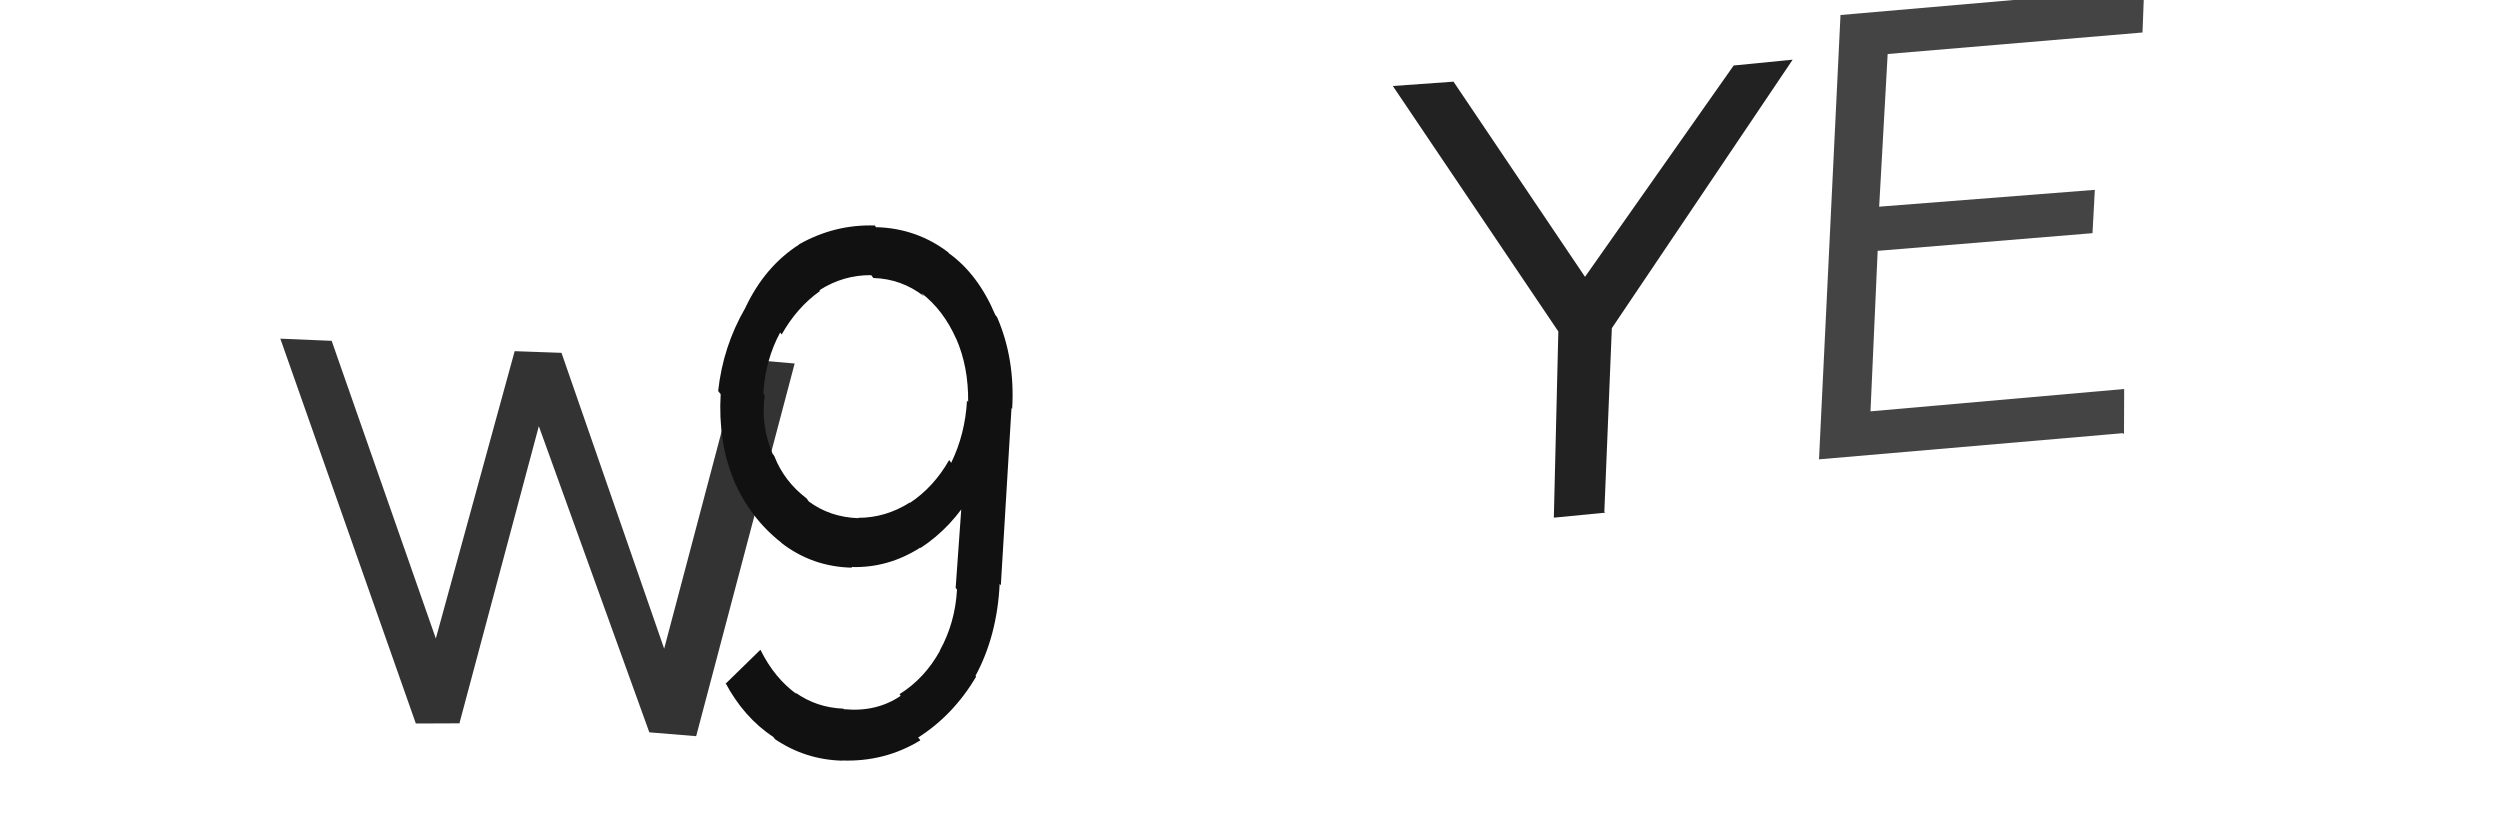 <svg xmlns="http://www.w3.org/2000/svg" width="150" height="50" viewBox="0,0,150,50"><path fill="#333" d="M27.53 43.4l-2.58 0.01-8.13-23.09 3.08 0.13 6.25 17.86 4.73-17.24 2.81 0.1 6.16 17.75 4.6-17.39 3.23 0.28-5.91 22.36-2.81-0.23-6.63-18.37-4.77 17.85z"/><path fill="#222" d="M96.31 30.76l-3.08 0.3 0.27-11.17-9.93-14.73 3.64-0.26 7.89 11.71 8.92-12.68 3.54-0.35-10.85 16.11-0.45 11.02z"/><path fill="#111" d="M52.45 13.47l0 0.01 0.11 0.15q2.43 0.06 4.35 1.52l-0.02-0.02 0.05 0.07q1.75 1.26 2.78 3.7l0.06 0.07 0.05 0.07q1.08 2.5 0.9 5.49l-0.04-0.05-0.64 10.64-0.07-0.09q-0.15 3.11-1.45 5.52l0.07 0.09-0.03-0.04q-1.37 2.31-3.48 3.65l0.1 0.12 0.03 0.05q-2.13 1.3-4.7 1.21l0.05 0.07-0.04-0.06q-2.21-0.06-4.03-1.29l0.01 0.01-0.11-0.14q-1.78-1.18-2.89-3.28l0.05 0.06 2.06-2.01 0.03 0.04q0.82 1.65 2.14 2.61l0.02 0.02-0.09-0.11q1.28 0.91 2.89 0.97l0.13 0.16-0.1-0.13q1.94 0.19 3.4-0.8l-0.02-0.03-0.05-0.07q1.51-0.94 2.43-2.61l-0.07-0.09 0.06 0.08q0.92-1.66 1.03-3.65l-0.08-0.11 0.47-6.6 0.51 0.81 0.04 0.05q-1.22 2.1-3.13 3.35l-0.09-0.11 0.07 0.09q-1.93 1.23-4.12 1.16l0.08 0.11-0.05-0.07q-2.37-0.05-4.23-1.48l-0.01-0.02-0.01-0.01q-1.88-1.47-2.88-3.82l-0.02-0.02 0.05 0.07q-0.94-2.28-0.78-5.13l-0.08-0.1-0.07-0.09q0.29-2.67 1.62-4.97l-0.1-0.13 0.1 0.13q1.17-2.5 3.24-3.82l0.11 0.15-0.12-0.16q2.15-1.21 4.55-1.13z m-0.19 3.02l0 0 0.02 0.02q-1.67-0.02-3.11 0.9l0.02 0.04 0.01 0.01q-1.39 0.99-2.3 2.61l-0.08-0.11-0.01-0.01q-0.89 1.64-1.01 3.66l0.04 0.05 0.04 0.06q-0.24 1.85 0.48 3.52l0.05 0.05 0.05 0.08q0.59 1.51 1.93 2.53l0.06 0.08 0.08 0.11q1.27 0.94 2.96 1l0.02 0.02-0.02-0.04q1.65 0 3.1-0.92l0.02 0.03-0.01-0.01q1.43-0.95 2.35-2.57l0.07 0.1 0.05 0.07q0.84-1.72 0.95-3.74l-0.05-0.06 0.12 0.15q0.02-2.11-0.71-3.78l0.01 0.01-0.02-0.02q-0.76-1.72-2.09-2.75l0.01 0.01 0.14 0.18q-1.34-1.04-3.03-1.09z"/><path fill="#444" d="M127.38 25.99l-18.24 1.57 1.29-26.66 18.22-1.58-0.1 2.63-15.29 1.29-0.51 9.16 12.94-1.01-0.14 2.6-12.89 1.06-0.43 9.63 15.22-1.34-0.01 2.71z"/></svg>
